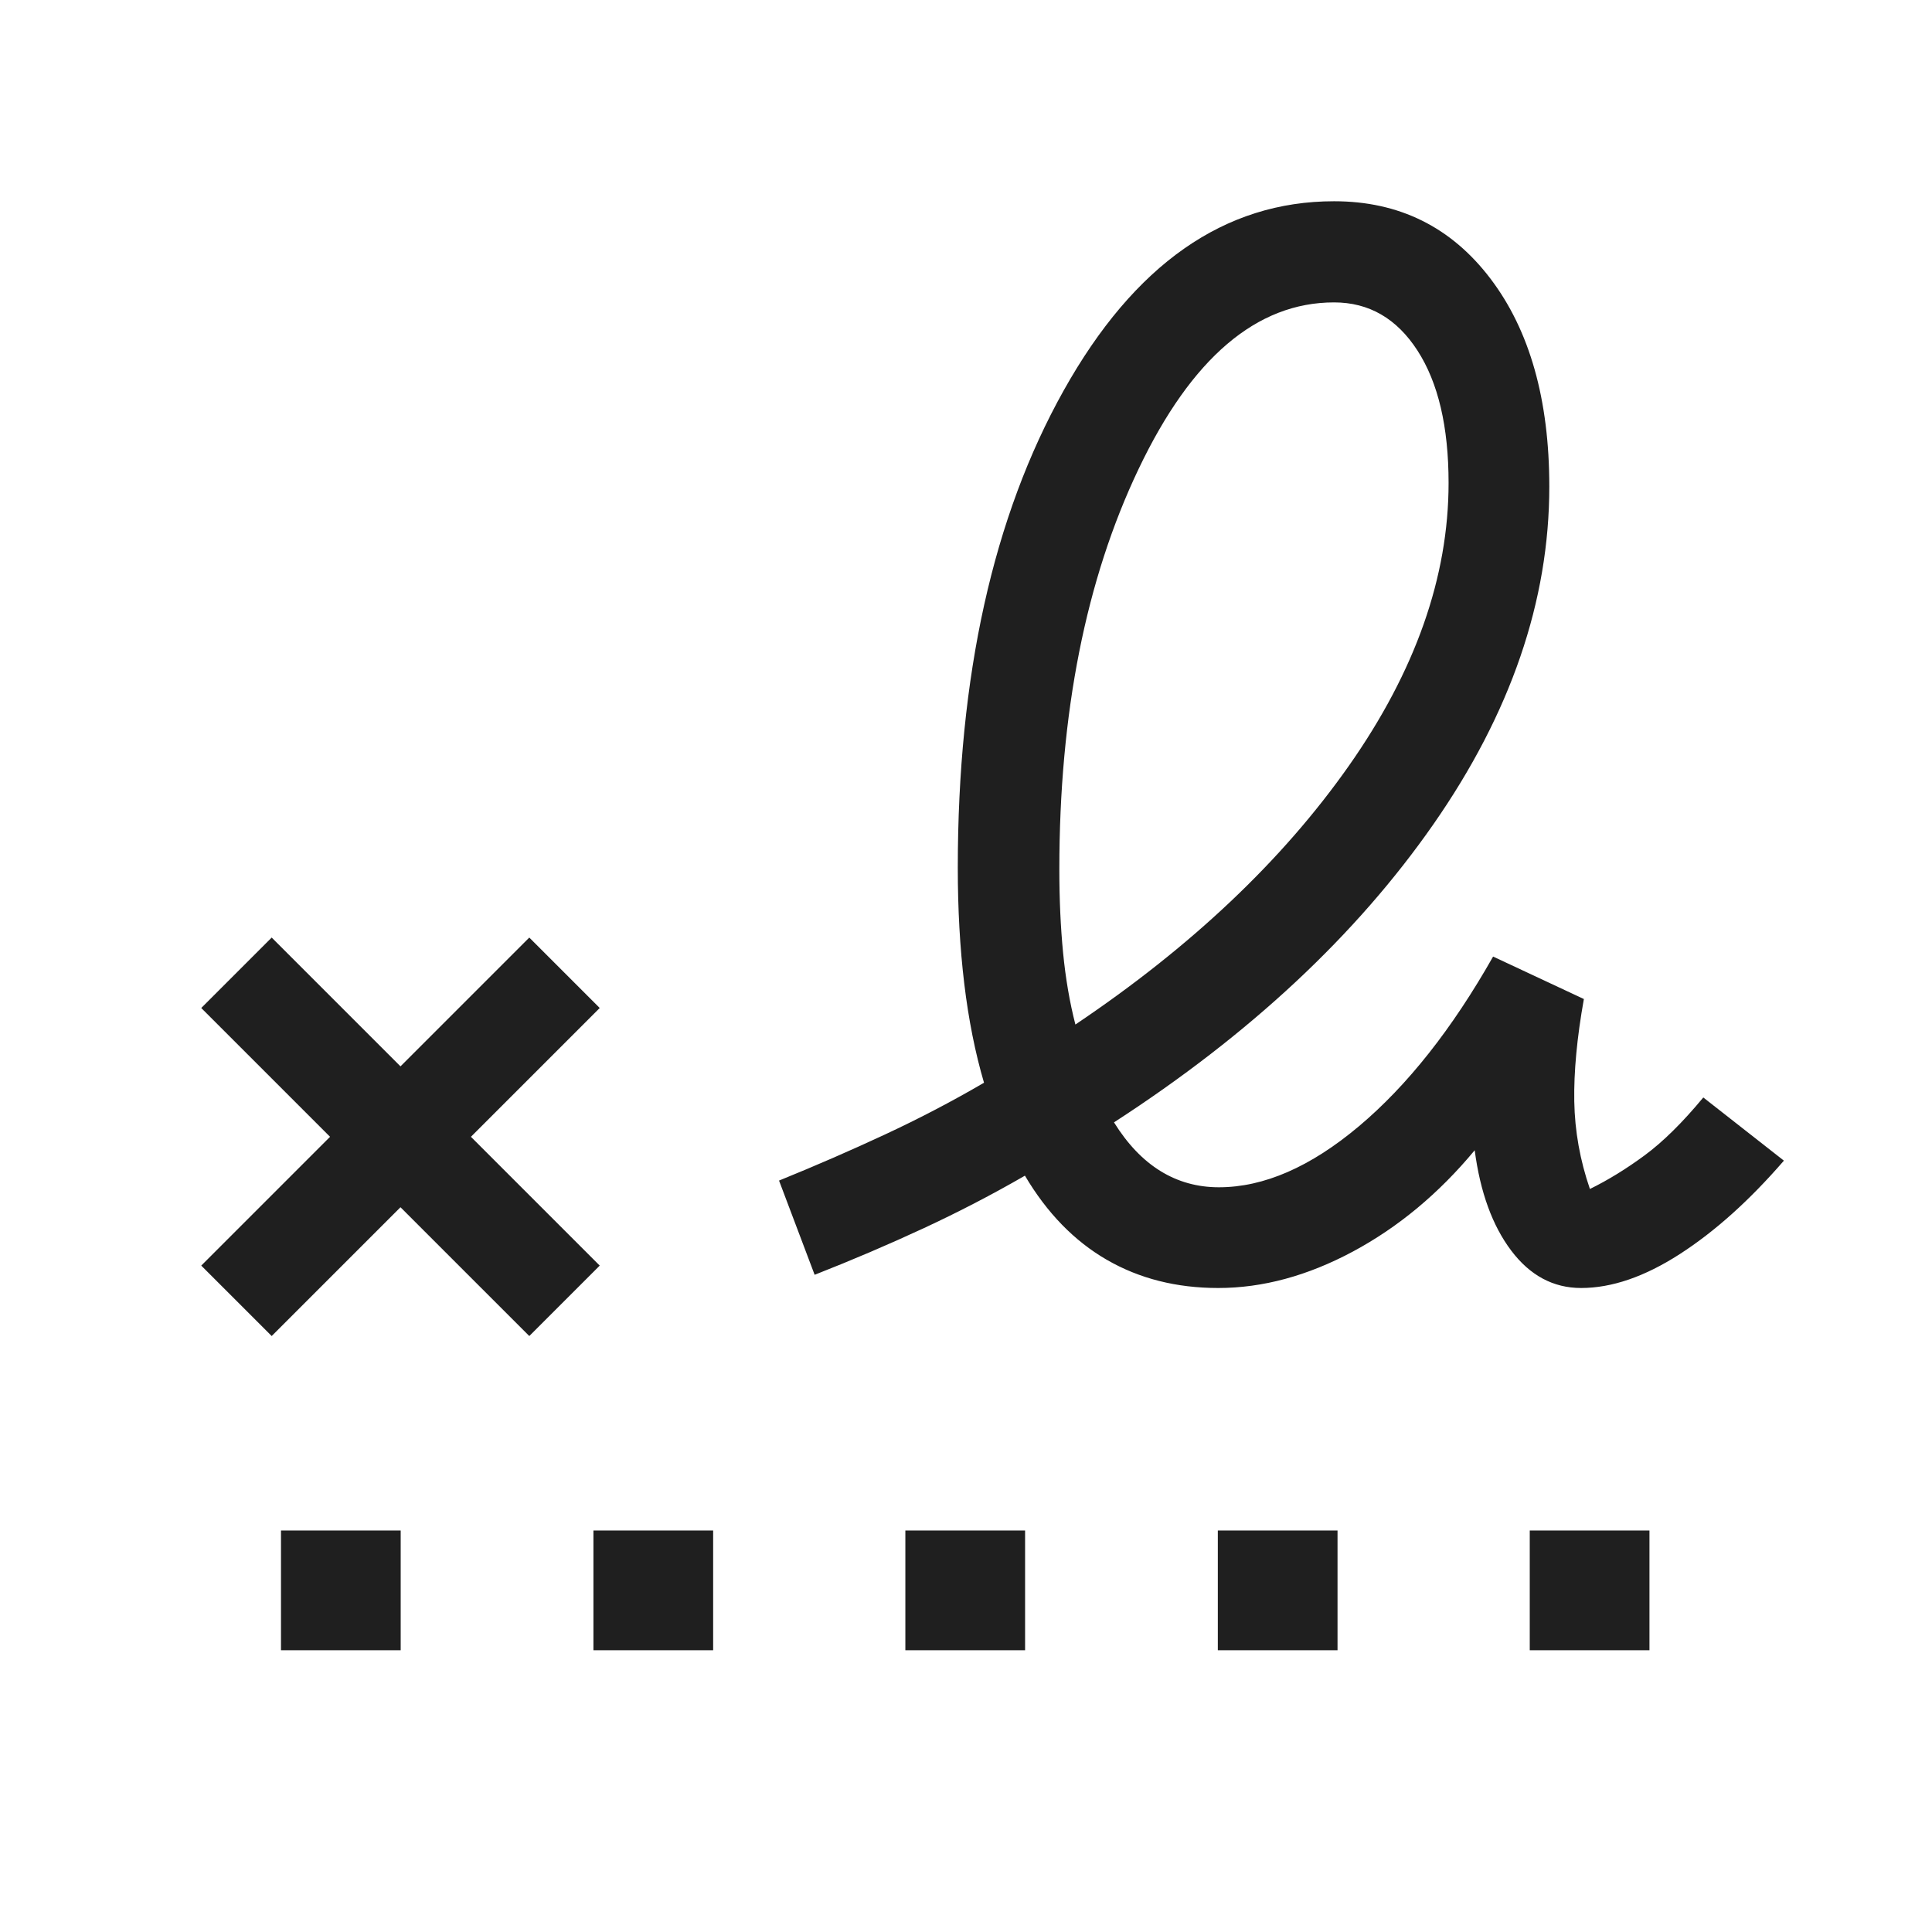 <svg fill="#1f1f1f" width="40px" viewBox="0 -960 960 960" height="40px" xmlns="http://www.w3.org/2000/svg"><path d="M534.36-450.92q86.25-57.95 135.84-128.49t49.59-140.61q0-41.88-15.46-65.8-15.46-23.92-41.43-23.92-57.65 0-97.08 82.65-39.44 82.65-39.44 199.07 0 22.35 1.87 41.53 1.88 19.18 6.11 35.57ZM139.62-140v-59.49h59.48V-140h-59.48Zm155.25 0v-59.49h59.49V-140h-59.49Zm155 0v-59.49h59.49V-140h-59.49Zm155.26 0v-59.49h59.48V-140h-59.48Zm155 0v-59.49h59.48V-140h-59.48ZM135-296.13l-35-35 64-64-64-64 35-35 64 64 64-64 35 35-64 64 64 64-35 35-64-64-64 64ZM605.31-320q-31.08 0-55.32-14-24.25-14-40.71-41.82-24.23 14-50.34 26.13-26.12 12.13-54.15 23.13l-17.69-46.82q27.23-11.05 52.73-22.94 25.5-11.88 49.12-25.68-6.59-22.41-9.81-49.19-3.22-26.78-3.22-57.55 0-143.16 52.61-237.21Q581.13-860 662.9-860q48.51 0 77.73 38.5 29.21 38.5 29.21 103.27 0 85.15-57.59 167.81-57.59 82.65-158.71 148.11 10.02 16.13 23.09 24.2 13.06 8.06 29.04 8.06 33.53 0 69.62-30.36t66.63-84.28l45.1 21.1q-5.15 28.77-4.77 50.87.39 22.11 7.77 43.52 13.44-6.59 27.12-16.66 13.68-10.06 29.22-28.81l40.05 31.39q-25.59 29.59-51.73 46.43Q808.54-320 785.64-320q-20.69 0-34.72-18.58-14.02-18.57-18.15-49.86-26.74 32.23-60.54 50.34-33.79 18.1-66.92 18.1Z"></path></svg>